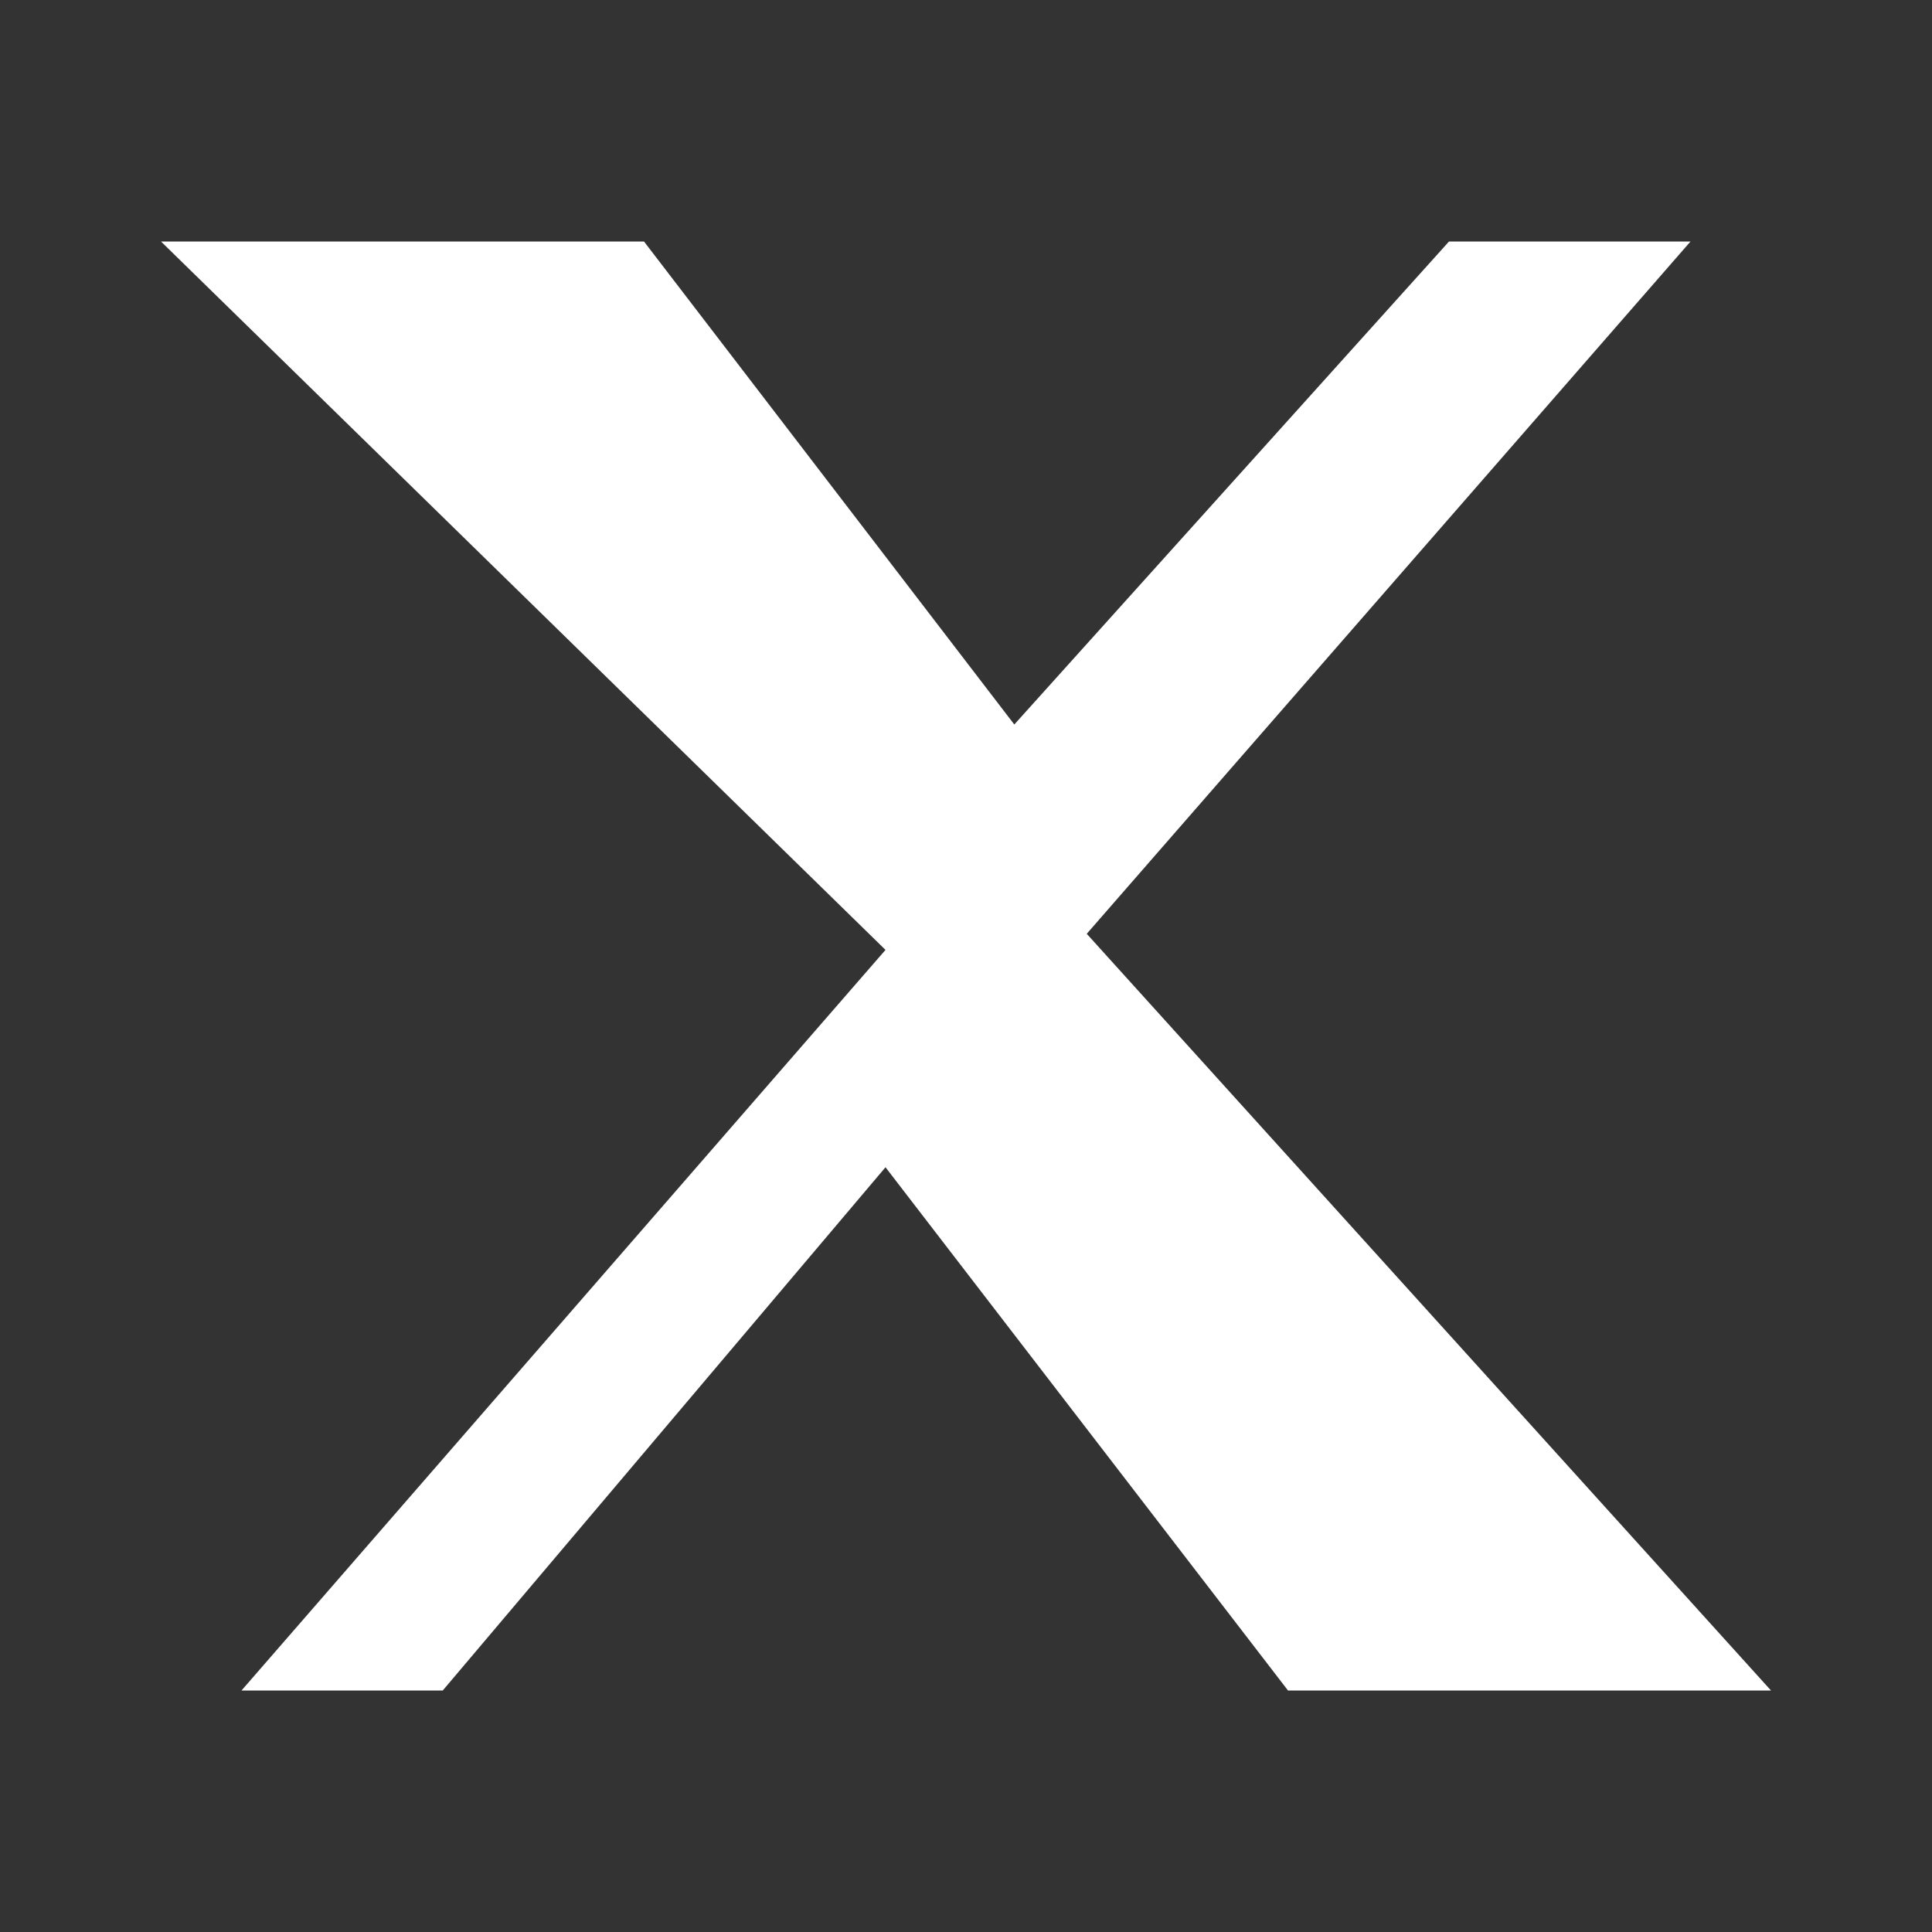 <svg width='28' height='28' viewBox='0 0 24 24' fill='white' xmlns='http://www.w3.org/2000/svg'><rect x="0" y="0" width="24" height="24" fill="#333333" stroke="none"/><path d='M18 3h3l-7.5 8.6L22 21h-6l-5-6.5L5.5 21H3l8-9.2L2 3h6l4.6 6L18 3z'/></svg>